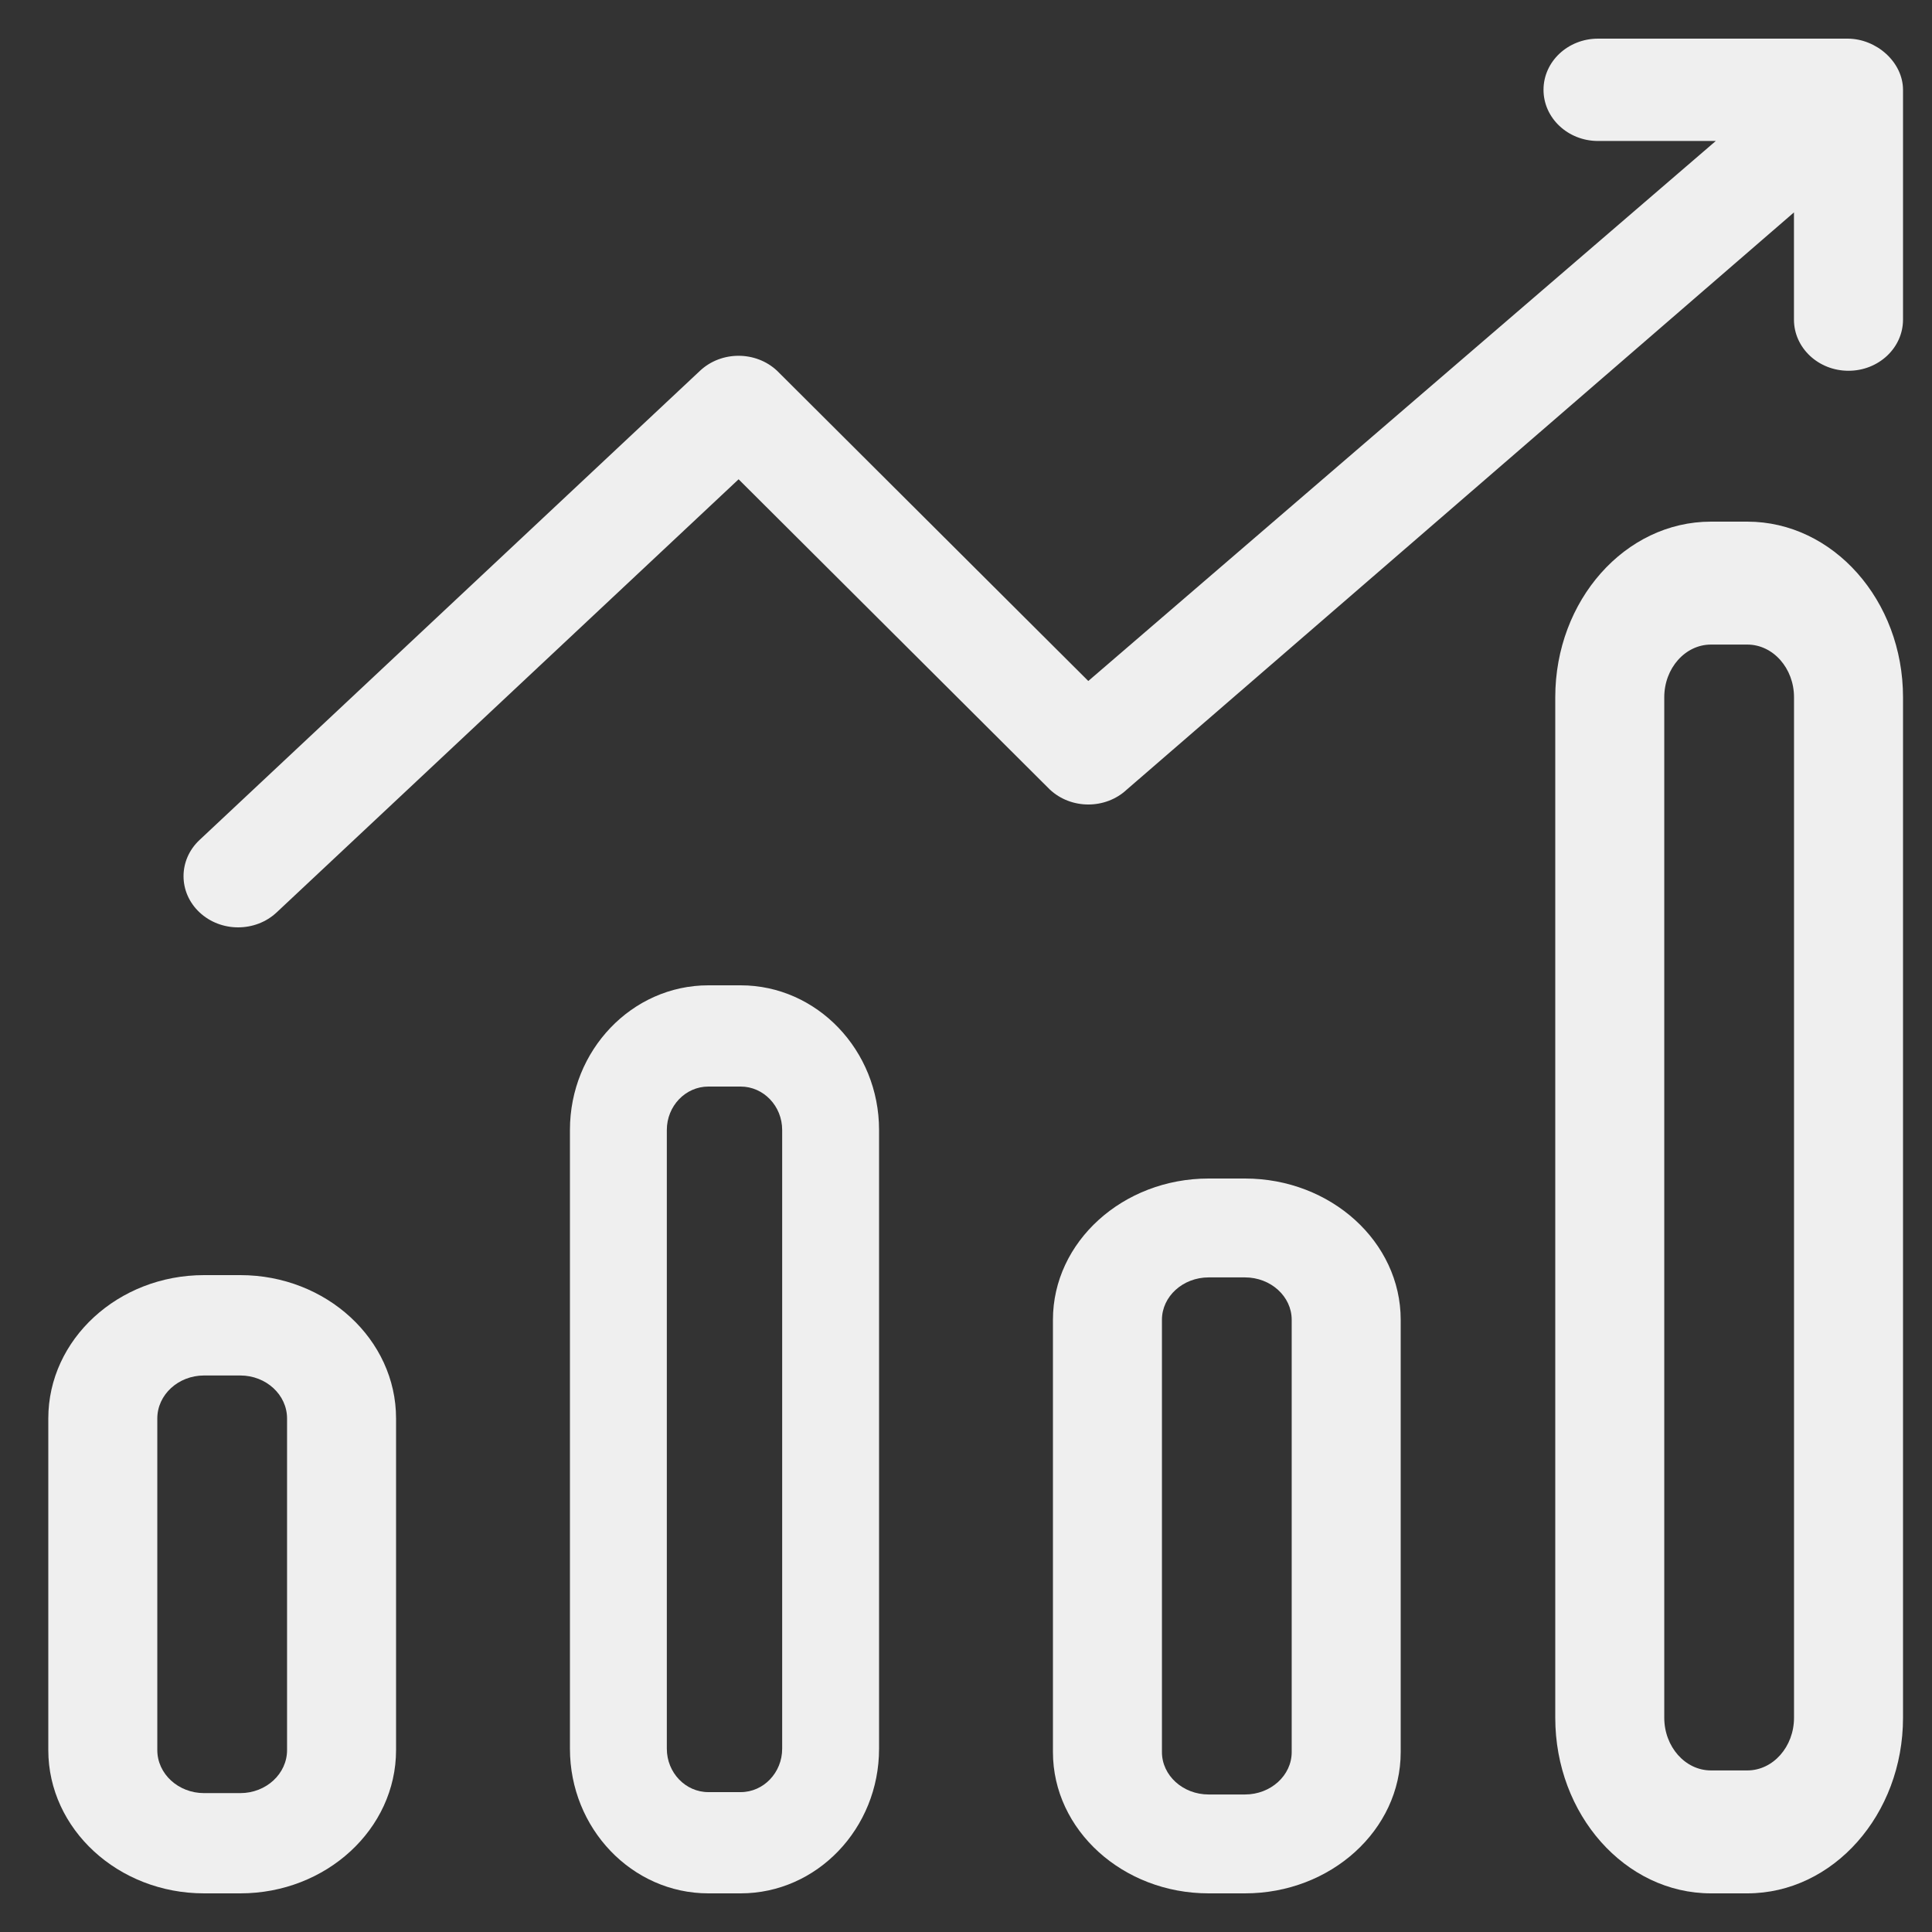 <svg width="100" height="100" viewBox="0 0 100 100" fill="none" xmlns="http://www.w3.org/2000/svg">
<rect x="0" y="0" width="100" height="100" fill="#333333" stroke="none"/>
<path d="M10.56 98H12.44C16.884 98 20.5 94.672 20.5 90.583V73.417C20.5 69.328 16.884 66 12.44 66H10.56C6.116 66 2.5 69.328 2.5 73.417V90.583C2.5 94.672 6.116 98 10.56 98ZM8.142 73.42C8.142 72.193 9.227 71.195 10.56 71.195H12.44C13.773 71.195 14.858 72.193 14.858 73.42V90.585C14.858 91.812 13.773 92.811 12.44 92.811H10.56C9.227 92.811 8.142 91.812 8.142 90.585V73.42Z" fill="#EFEFEF"/>
<path d="M36.664 51C32.714 51 29.5 54.359 29.5 58.486V90.514C29.5 94.641 32.714 98 36.664 98H38.336C42.286 98 45.5 94.641 45.5 90.514V58.486C45.5 54.359 42.286 51 38.336 51H36.664ZM40.485 58.486V90.514C40.485 91.752 39.52 92.76 38.336 92.76H36.664C35.48 92.76 34.515 91.752 34.515 90.514V58.486C34.515 57.248 35.48 56.24 36.664 56.24H38.336C39.52 56.24 40.485 57.248 40.485 58.486Z" fill="#EFEFEF"/>
<path d="M62.56 61C58.116 61 54.5 64.28 54.5 68.311V90.689C54.5 94.72 58.116 98 62.56 98H64.44C68.884 98 72.5 94.72 72.5 90.689V68.311C72.5 64.28 68.884 61 64.44 61H62.56ZM66.858 68.311V90.689C66.858 91.897 65.773 92.882 64.44 92.882H62.56C61.227 92.882 60.142 91.897 60.142 90.689V68.311C60.142 67.103 61.227 66.118 62.56 66.118H64.44C65.773 66.118 66.858 67.103 66.858 68.311Z" fill="#EFEFEF"/>
<path d="M88.56 27C84.116 27 80.5 31.078 80.5 36.09V88.91C80.5 93.922 84.116 98 88.56 98H90.44C94.884 98 98.5 93.922 98.5 88.91V36.09C98.5 31.078 94.884 27 90.44 27H88.56ZM92.858 36.09V88.91C92.858 90.413 91.773 91.637 90.44 91.637H88.56C87.227 91.637 86.142 90.413 86.142 88.91V36.09C86.142 34.587 87.227 33.363 88.56 33.363H90.44C91.773 33.363 92.858 34.587 92.858 36.09Z" fill="#EFEFEF"/>
<path d="M12.324 48C13.047 48 13.768 47.743 14.319 47.226L38.23 24.808L54.338 40.865C55.44 41.899 57.225 41.899 58.327 40.865L92.855 10.994V16.543C92.855 18.006 94.118 19.191 95.677 19.191C97.237 19.191 98.5 18.006 98.5 16.543V4.653C98.5 3.218 97.126 2 95.629 2H82.715C81.156 2 79.892 3.185 79.892 4.648C79.892 6.111 81.156 7.297 82.715 7.297H88.809L56.33 35.248L40.222 19.191C39.12 18.157 37.335 18.157 36.233 19.191L10.327 43.478C9.224 44.512 9.224 46.189 10.327 47.223C10.878 47.74 11.601 48 12.324 48Z" fill="#EFEFEF"/>
</svg>
